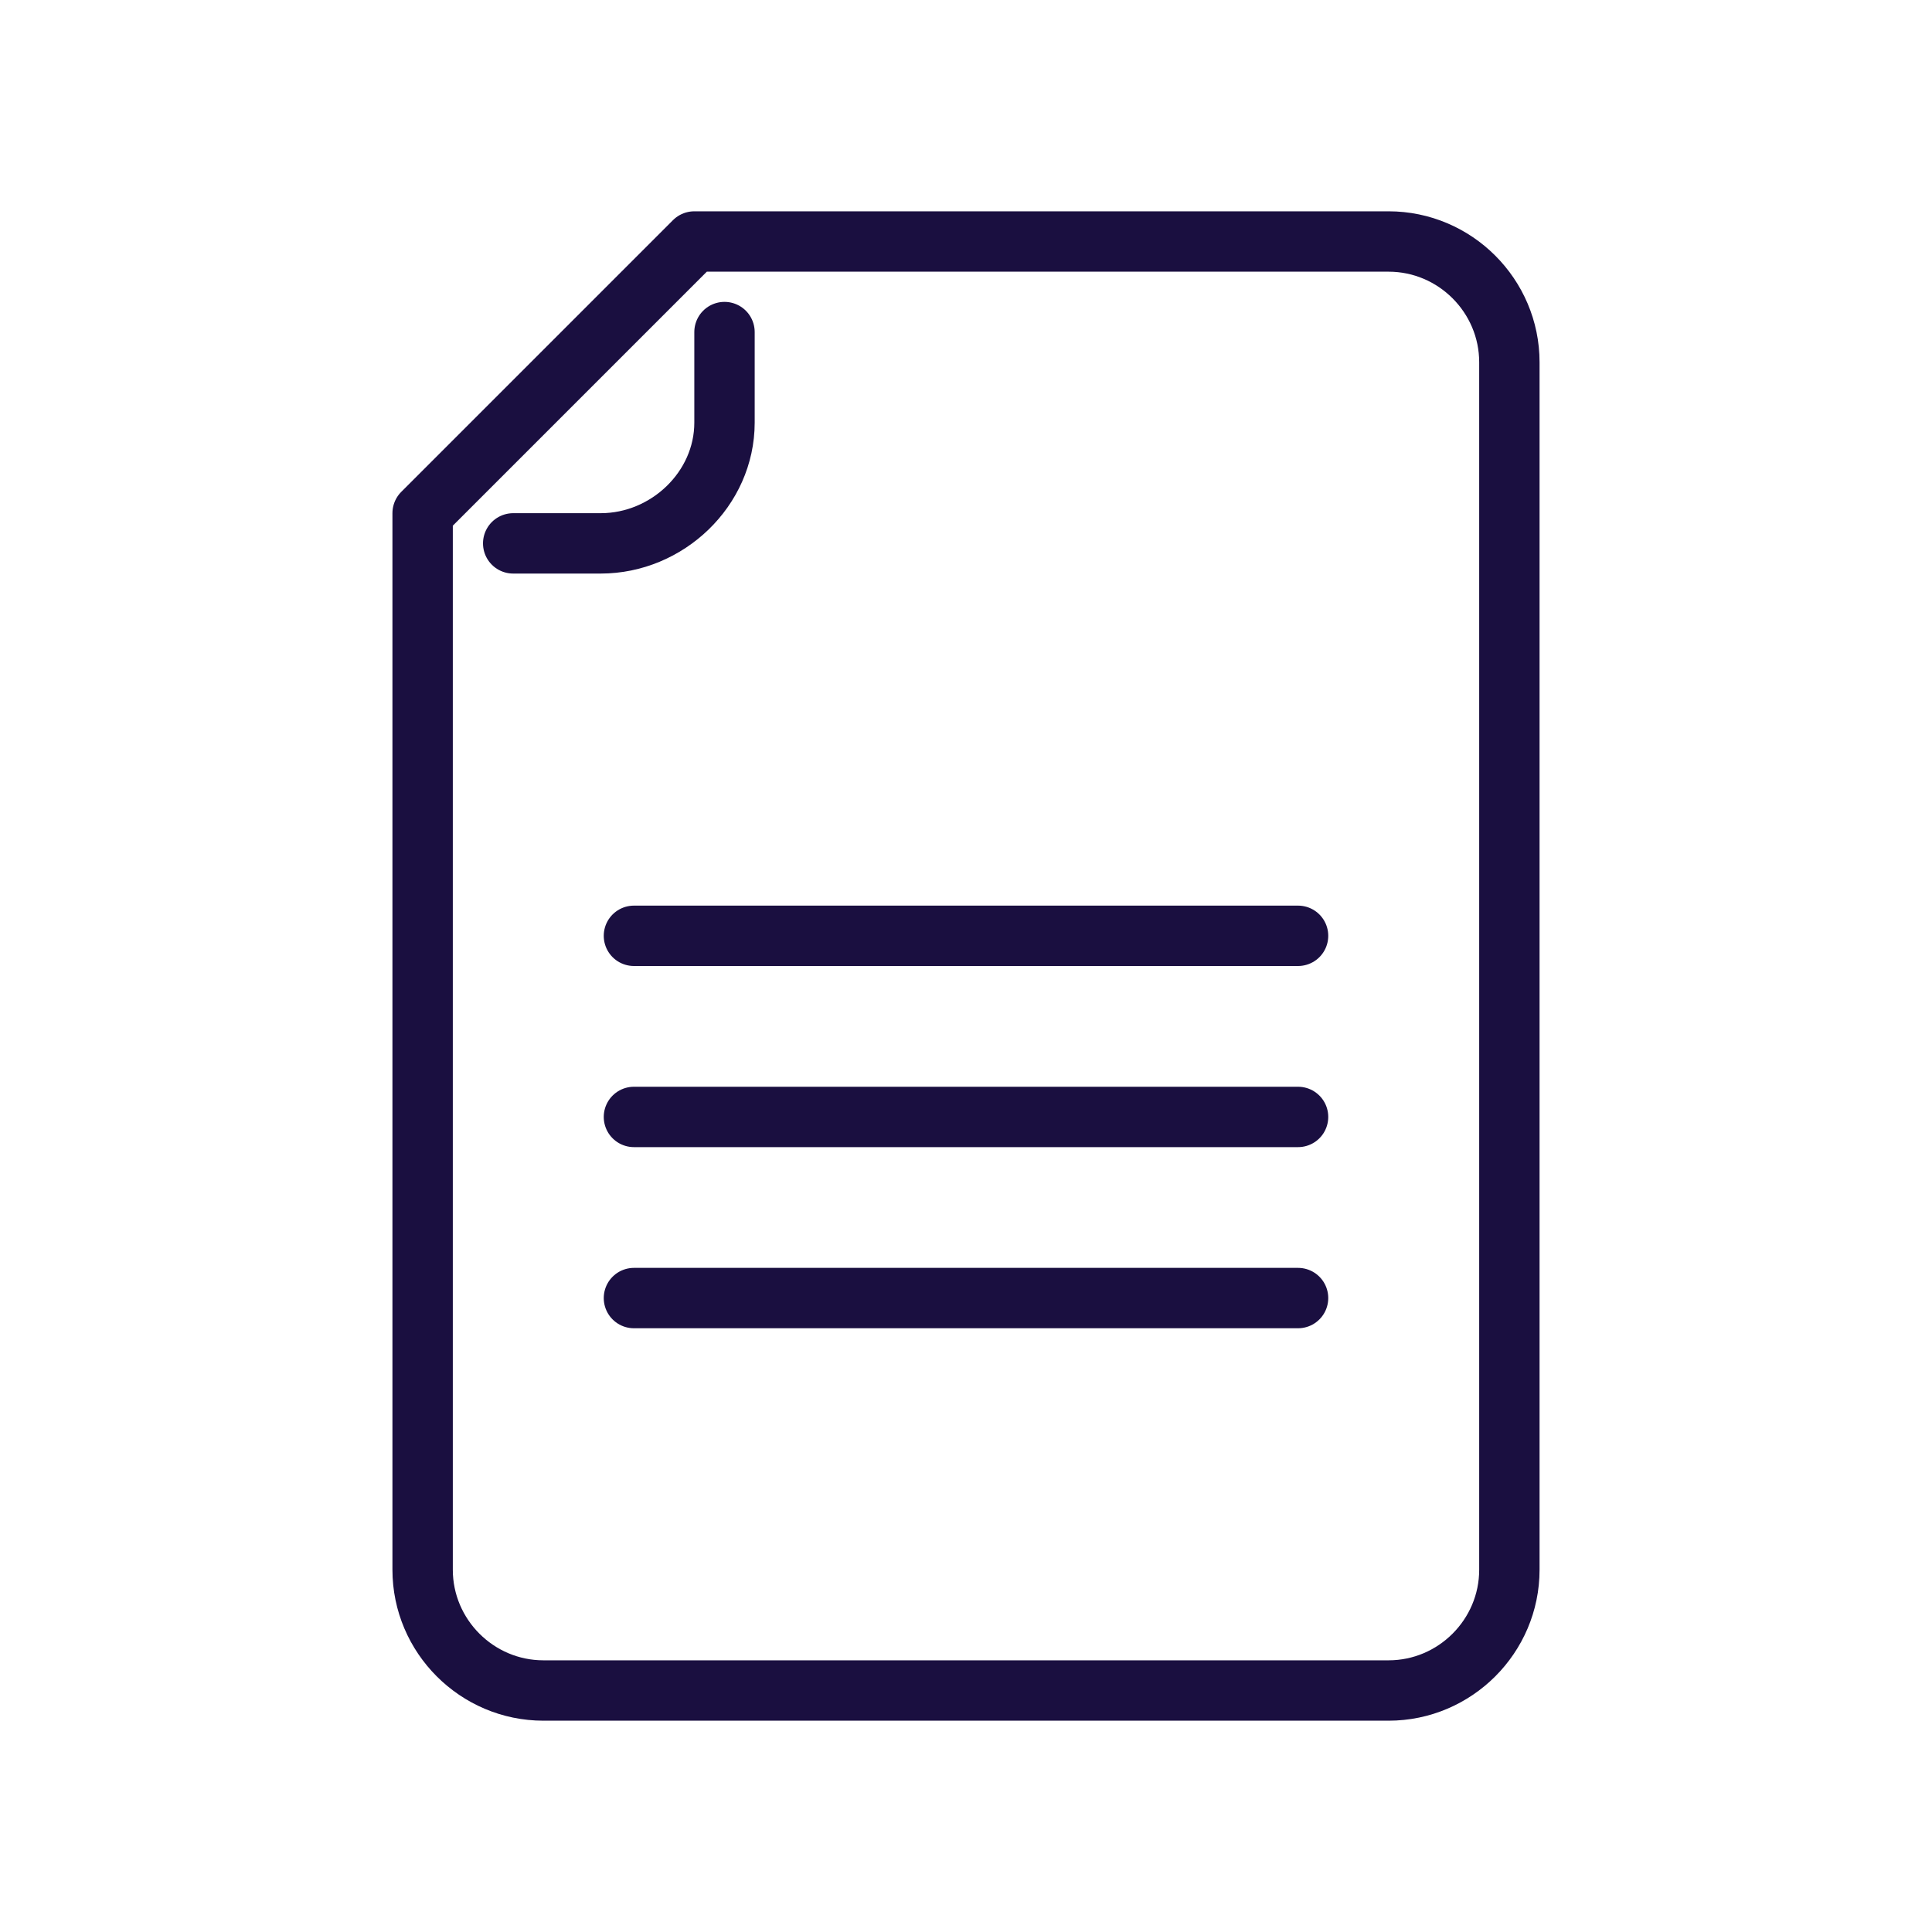 <svg width="64" height="64" viewBox="0 0 64 64" fill="none" xmlns="http://www.w3.org/2000/svg">
<path d="M50 52C50 54.2 48.2 56 46 56H18C15.8 56 14 54.2 14 52V17L23 8H46C48.2 8 50 9.8 50 12V52Z" stroke="#1A0F40" stroke-width="2" stroke-miterlimit="10" stroke-linecap="round" stroke-linejoin="round"/>
<path d="M24 11V14C24 16.2 22.1 18 19.9 18H17" stroke="#1A0F40" stroke-width="2" stroke-miterlimit="10" stroke-linecap="round" stroke-linejoin="round"/>
<path d="M21 31H43" stroke="#1A0F40" stroke-width="2" stroke-miterlimit="10" stroke-linecap="round" stroke-linejoin="round"/>
<path d="M21 43H43" stroke="#1A0F40" stroke-width="2" stroke-miterlimit="10" stroke-linecap="round" stroke-linejoin="round"/>
<path d="M21 37H43" stroke="#1A0F40" stroke-width="2" stroke-miterlimit="10" stroke-linecap="round" stroke-linejoin="round"/>
</svg>
